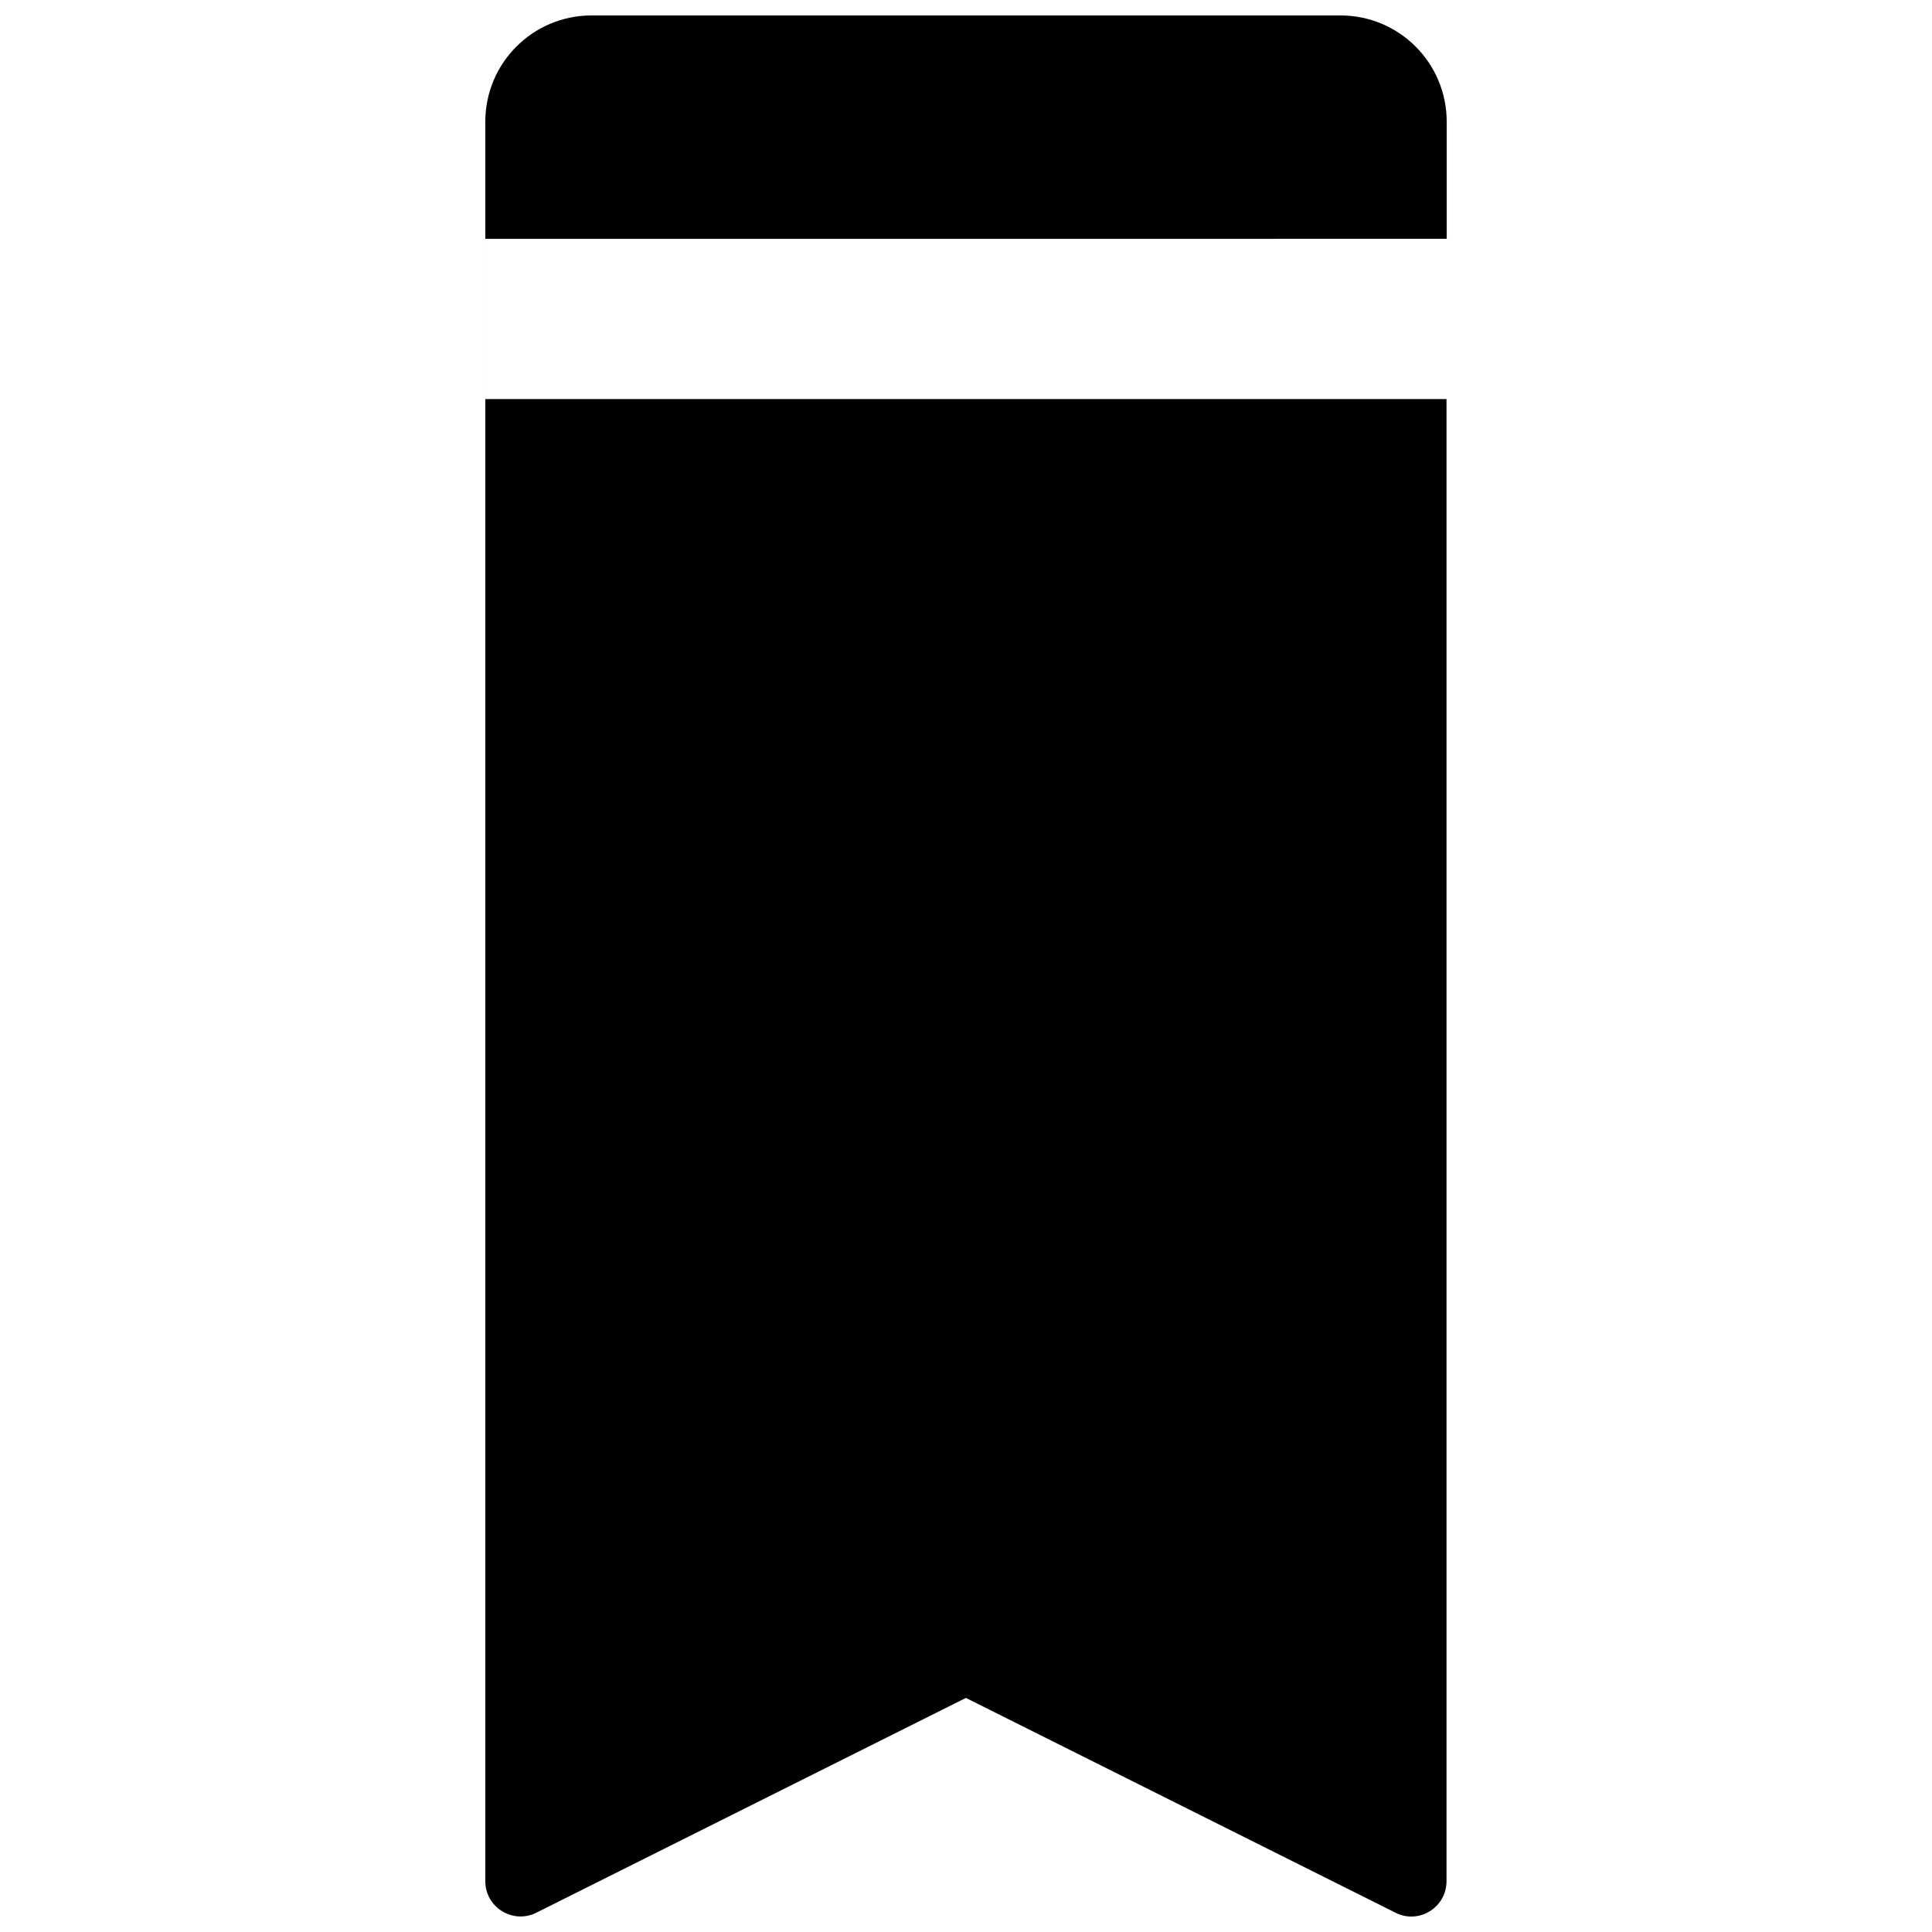 <?xml version="1.0" encoding="UTF-8"?>
<!-- Uploaded to: ICON Repo, www.iconrepo.com, Generator: ICON Repo Mixer Tools -->
<svg width="800px" height="800px" version="1.1" viewBox="144 144 512 512" xmlns="http://www.w3.org/2000/svg">
 <defs>
  <clipPath id="a">
   <path d="m272 148.09h256v503.81h-256z"/>
  </clipPath>
 </defs>
 <g clip-path="url(#a)">
  <path d="m527.39 207.29v-31.035c0-15.566-12.594-28.164-28.164-28.164h-198.45c-15.566 0-28.164 12.594-28.164 28.164v466.28c0 6.953 7.305 11.438 13.504 8.363l113.86-56.93 113.86 56.93c6.195 3.125 13.504-1.41 13.504-8.363v-392.77h-254.73v-42.473z"/>
 </g>
</svg>